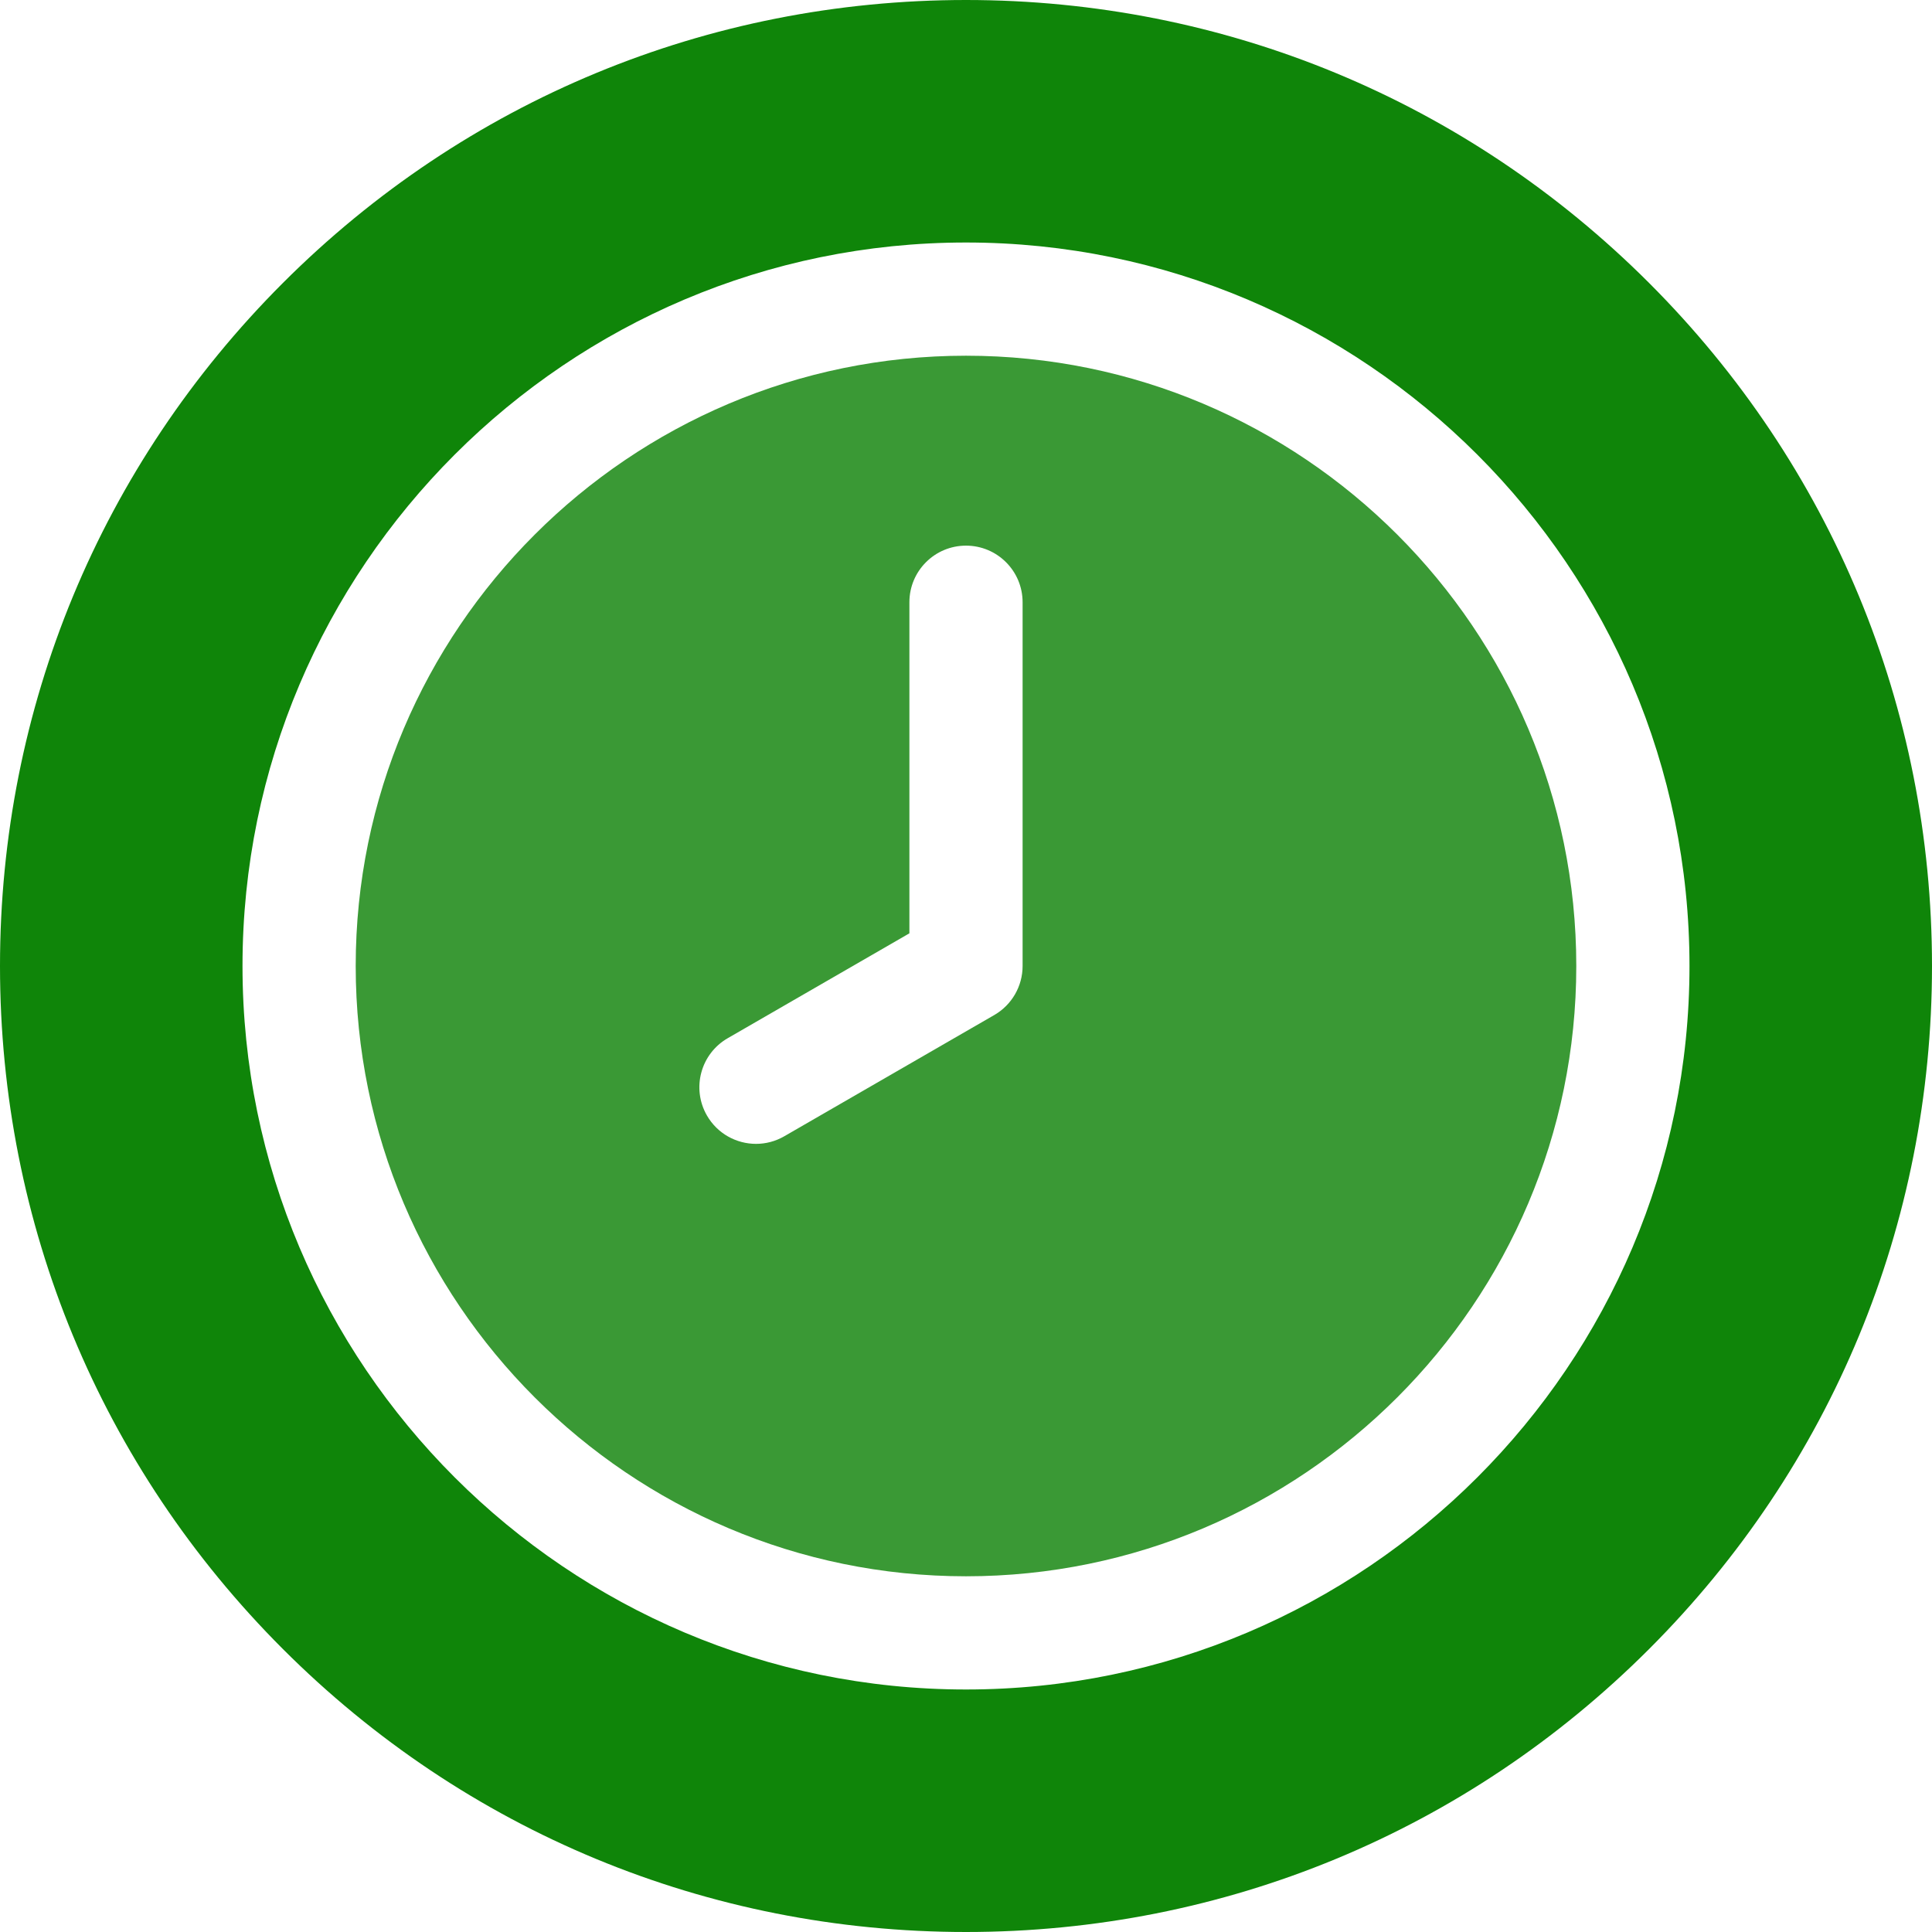 <svg id="Capa_1" enable-background="new 0 0 512 512" height="512" viewBox="0 0 512 512" width="512" xmlns="http://www.w3.org/2000/svg"><path d="m437.02 74.98c-48.352-48.351-112.64-74.98-181.02-74.98-68.381 0-132.668 26.629-181.02 74.98-48.351 48.353-74.98 112.64-74.98 181.02s26.629 132.667 74.98 181.02c48.352 48.351 112.639 74.98 181.02 74.98 68.38 0 132.668-26.629 181.02-74.98 48.351-48.353 74.98-112.64 74.98-181.02s-26.629-132.667-74.98-181.02zm-181.02 372.753c-105.723 0-191.734-86.012-191.734-191.733s86.011-191.733 191.734-191.733c105.722 0 191.732 86.012 191.732 191.733s-86.01 191.733-191.732 191.733z" 
style="fill:#0F8509"/><path d="m256 94.267c-89.181 0-161.734 72.553-161.734 161.733s72.553 161.733 161.734 161.733c89.18 0 161.732-72.554 161.732-161.733s-72.552-161.733-161.732-161.733zm15 161.733c0 5.359-2.859 10.311-7.5 12.99l-55.658 32.132c-2.362 1.364-4.941 2.013-7.486 2.013-5.184 0-10.227-2.69-13.004-7.503-4.143-7.175-1.684-16.349 5.49-20.49l48.158-27.802v-87.74c0-8.284 6.716-15 15-15s15 6.716 15 15z" 
style="fill:#3a9935"/></svg>
